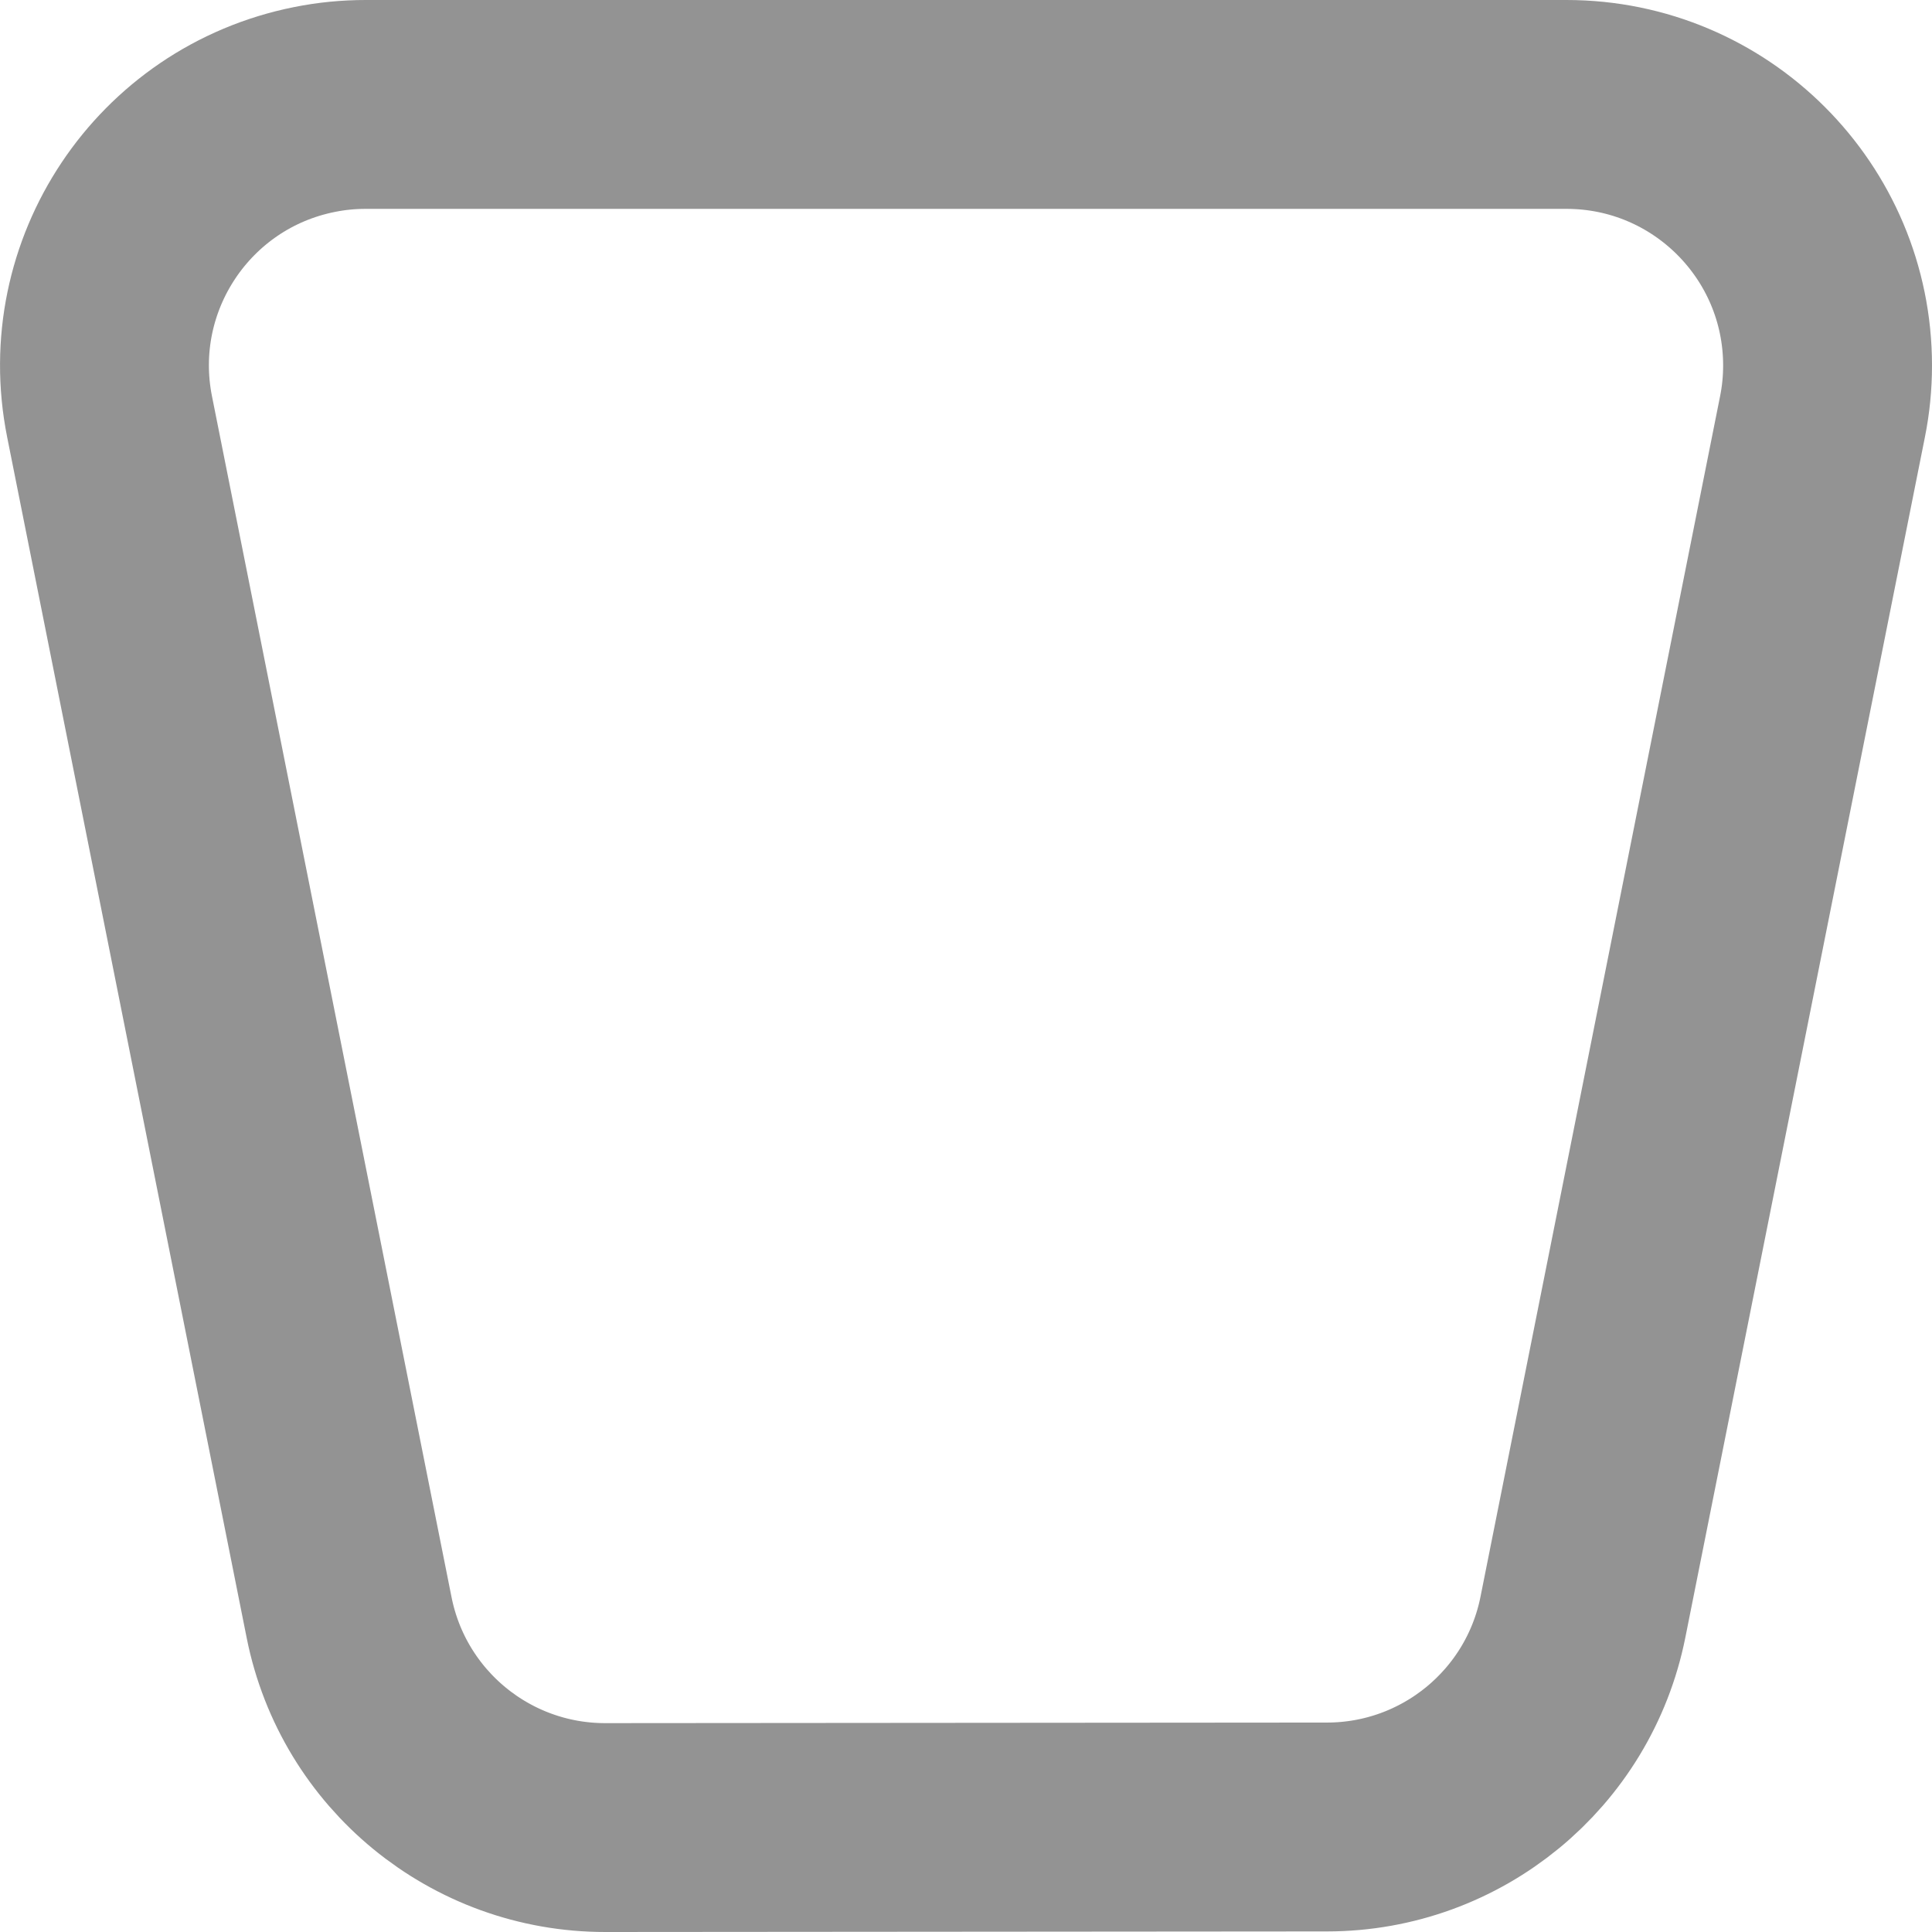 <?xml version="1.0" encoding="UTF-8"?>
<svg width="37px" height="37px" viewBox="0 0 37 37" version="1.1" xmlns="http://www.w3.org/2000/svg" xmlns:xlink="http://www.w3.org/1999/xlink">
    <!-- Generator: Sketch 57.1 (83088) - https://sketch.com -->
    <title>espresso-gray</title>
    <desc>Created with Sketch.</desc>
    <g id="Drinks" stroke="none" stroke-width="1" fill="none" fill-rule="evenodd">
        <path d="M7.001,2 C6.673,2 6.345,2.032 6.023,2.097 C3.315,2.637 1.558,5.27 2.098,7.978 L6.686,30.978 C7.152,33.318 9.207,35.002 11.593,35 L25.416,34.989 C27.799,34.987 29.849,33.304 30.315,30.968 L34.903,7.979 C34.968,7.656 35,7.329 35,7 C35,4.239 32.761,2 30,2 L7.001,2 Z" id="espresso" stroke="#939393" stroke-width="4"></path>
    </g>
</svg>
